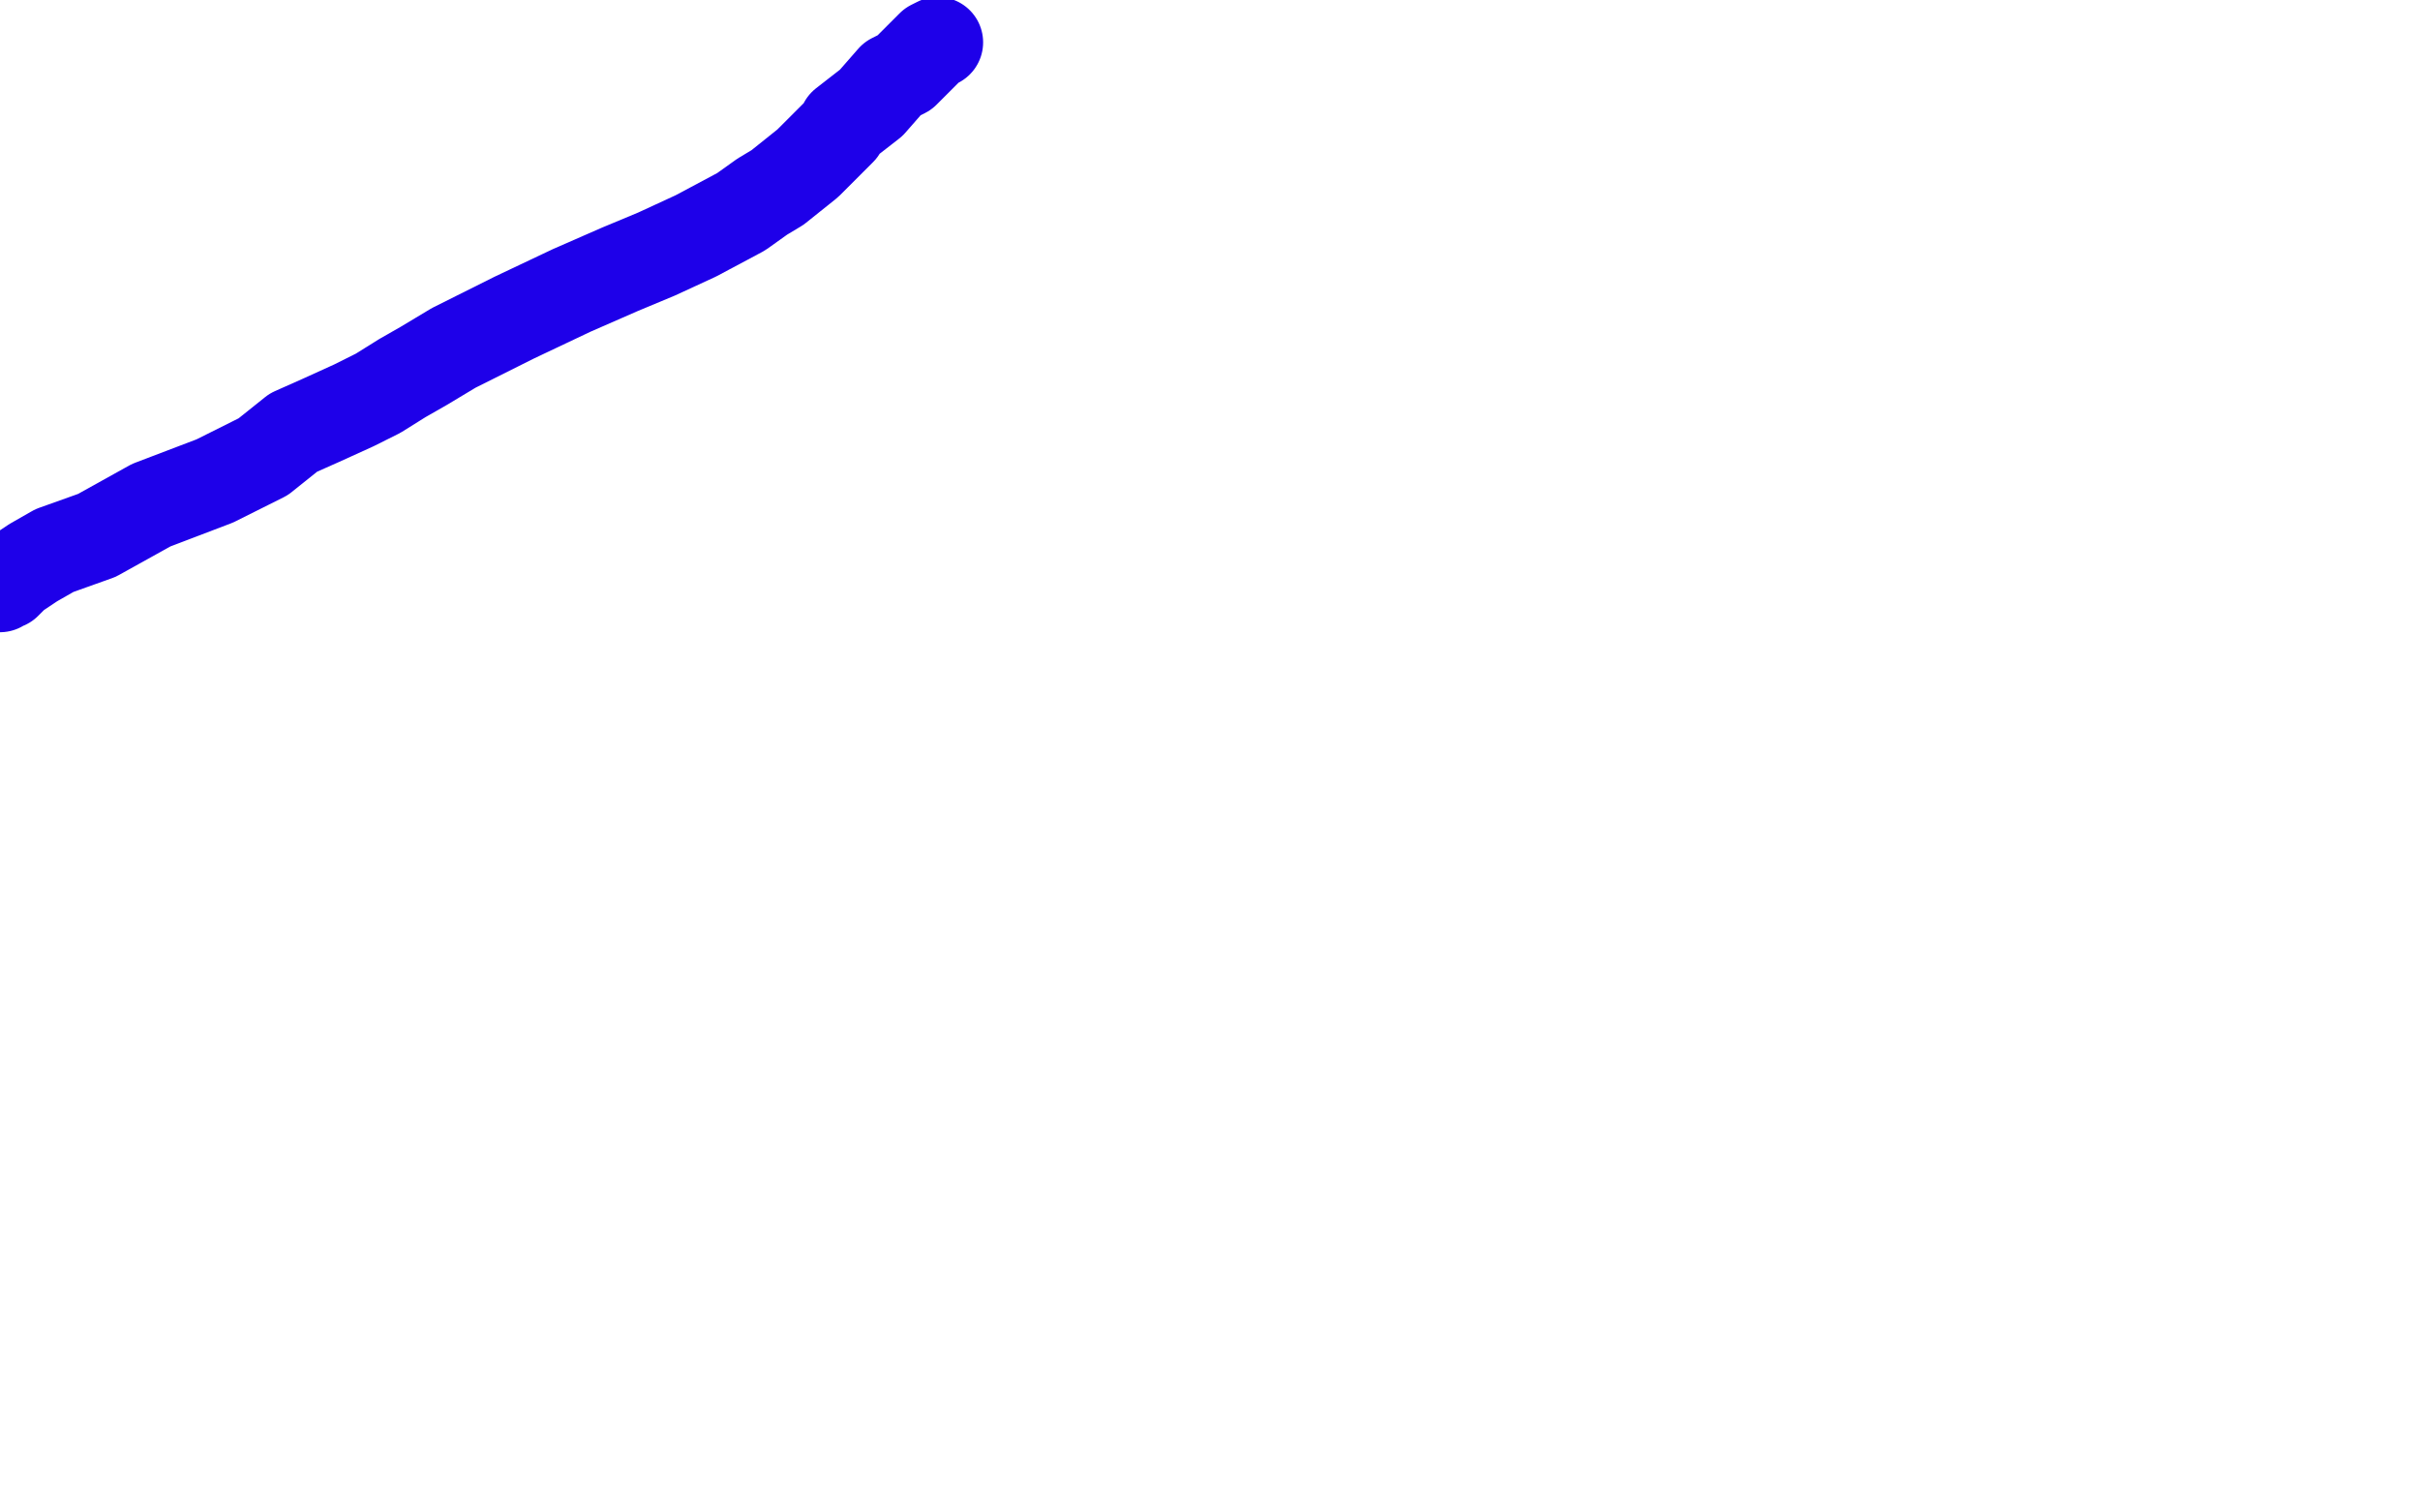 <?xml version="1.0" standalone="no"?>
<!DOCTYPE svg PUBLIC "-//W3C//DTD SVG 1.1//EN"
"http://www.w3.org/Graphics/SVG/1.1/DTD/svg11.dtd">

<svg width="800" height="500" version="1.1" xmlns="http://www.w3.org/2000/svg" xmlns:xlink="http://www.w3.org/1999/xlink" style="stroke-antialiasing: false"><desc>This SVG has been created on https://colorillo.com/</desc><rect x='0' y='0' width='800' height='500' style='fill: rgb(255,255,255); stroke-width:0' /><polyline points="310,14 308,15 308,15 302,21 302,21 299,24 299,24 295,26 295,26 288,34 288,34 279,41 279,41 278,43 278,43 271,50 267,54 262,58 257,62 252,65 245,70 230,78 217,84 205,89 189,96 170,105 150,115 140,121 133,125 125,130 117,134 106,139 97,143 87,151 71,159 50,167 32,177 18,182 11,186 8,188 5,190 3,192 2,193 1,193 0,193 0,194" style="fill: none; stroke: #1e00e9; stroke-width: 30; stroke-linejoin: round; stroke-linecap: round; stroke-antialiasing: false; stroke-antialias: 0; opacity: 1.0"/>
</svg>
